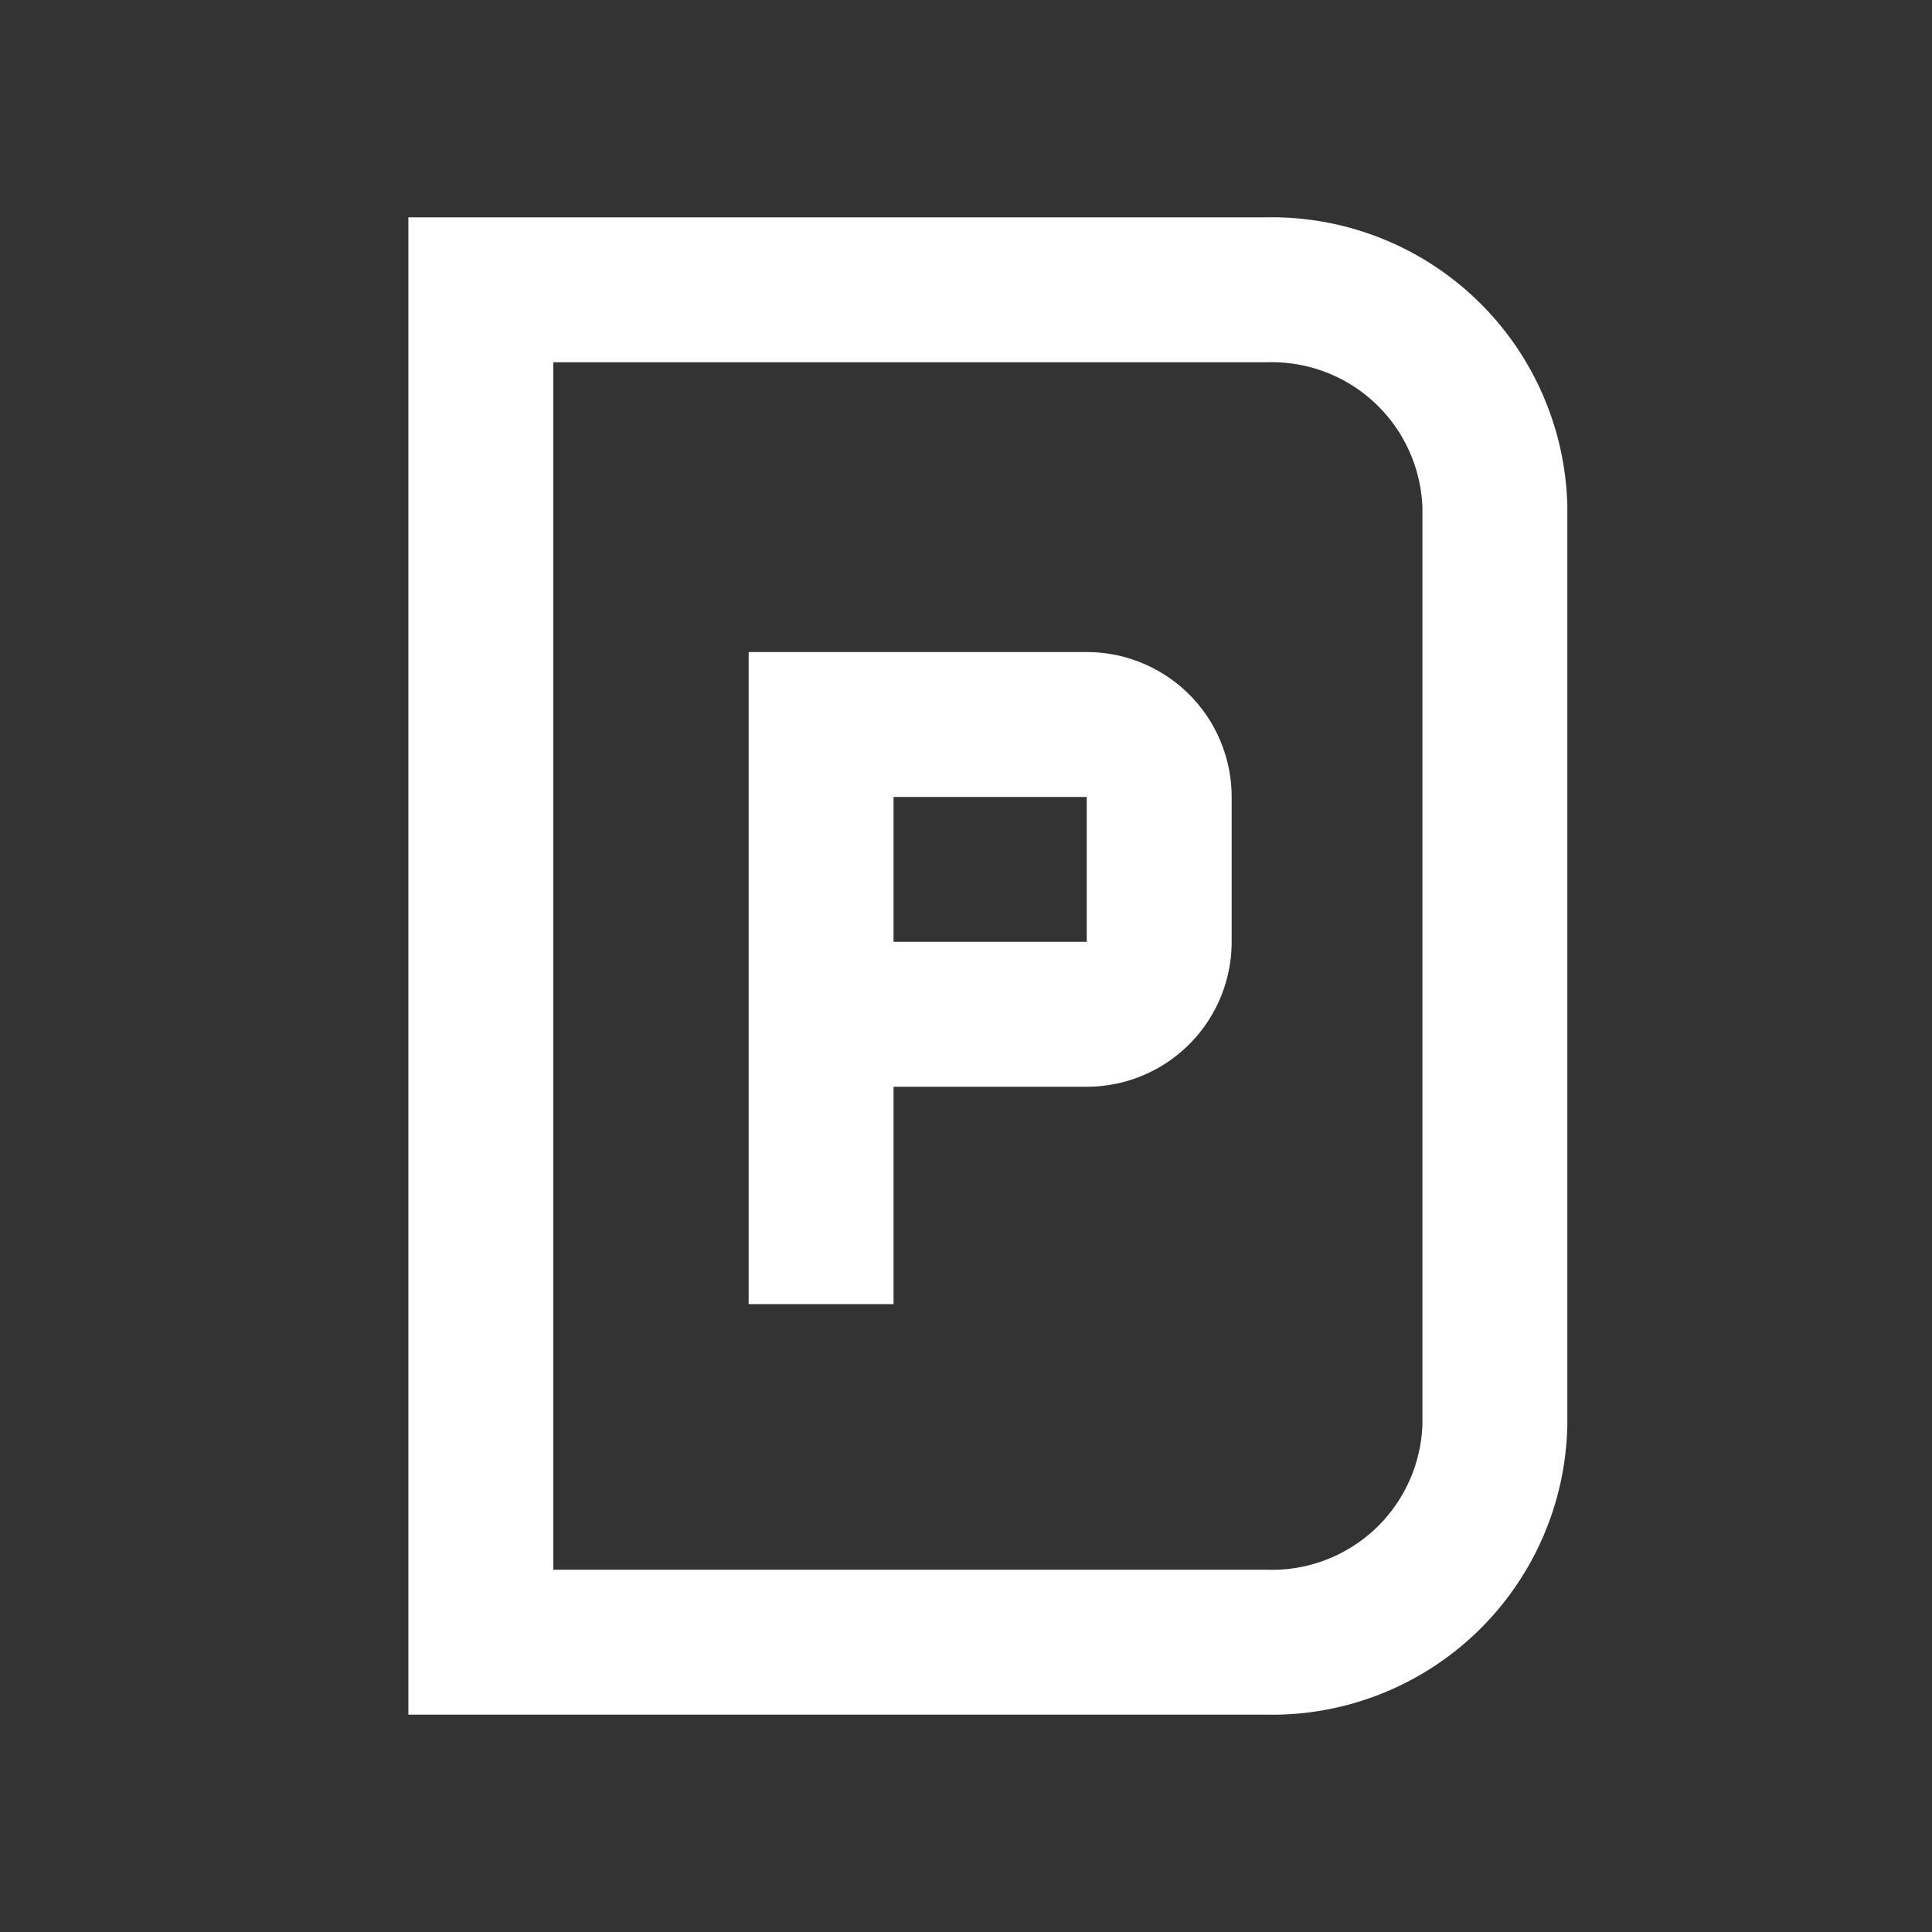 <svg id="ikony" xmlns="http://www.w3.org/2000/svg" viewBox="0 0 80 80">
  <rect x="0" y="0" width="80" height="80" fill="#333333" stroke="none"/>
  <g>
    <path d="M19.91,68H52.45a9.23,9.23,0,0,0,9.45-9V21a9.24,9.24,0,0,0-9.45-9H19.91Z" style="fill: none;stroke: #fff;stroke-miterlimit: 10;stroke-width: 6px"/>
    <path d="M34,54V30H45a3,3,0,0,1,3,3v6a3,3,0,0,1-3,3H34" style="fill: none;stroke: #fff;stroke-miterlimit: 10;stroke-width: 6px"/>
  </g>
</svg>
